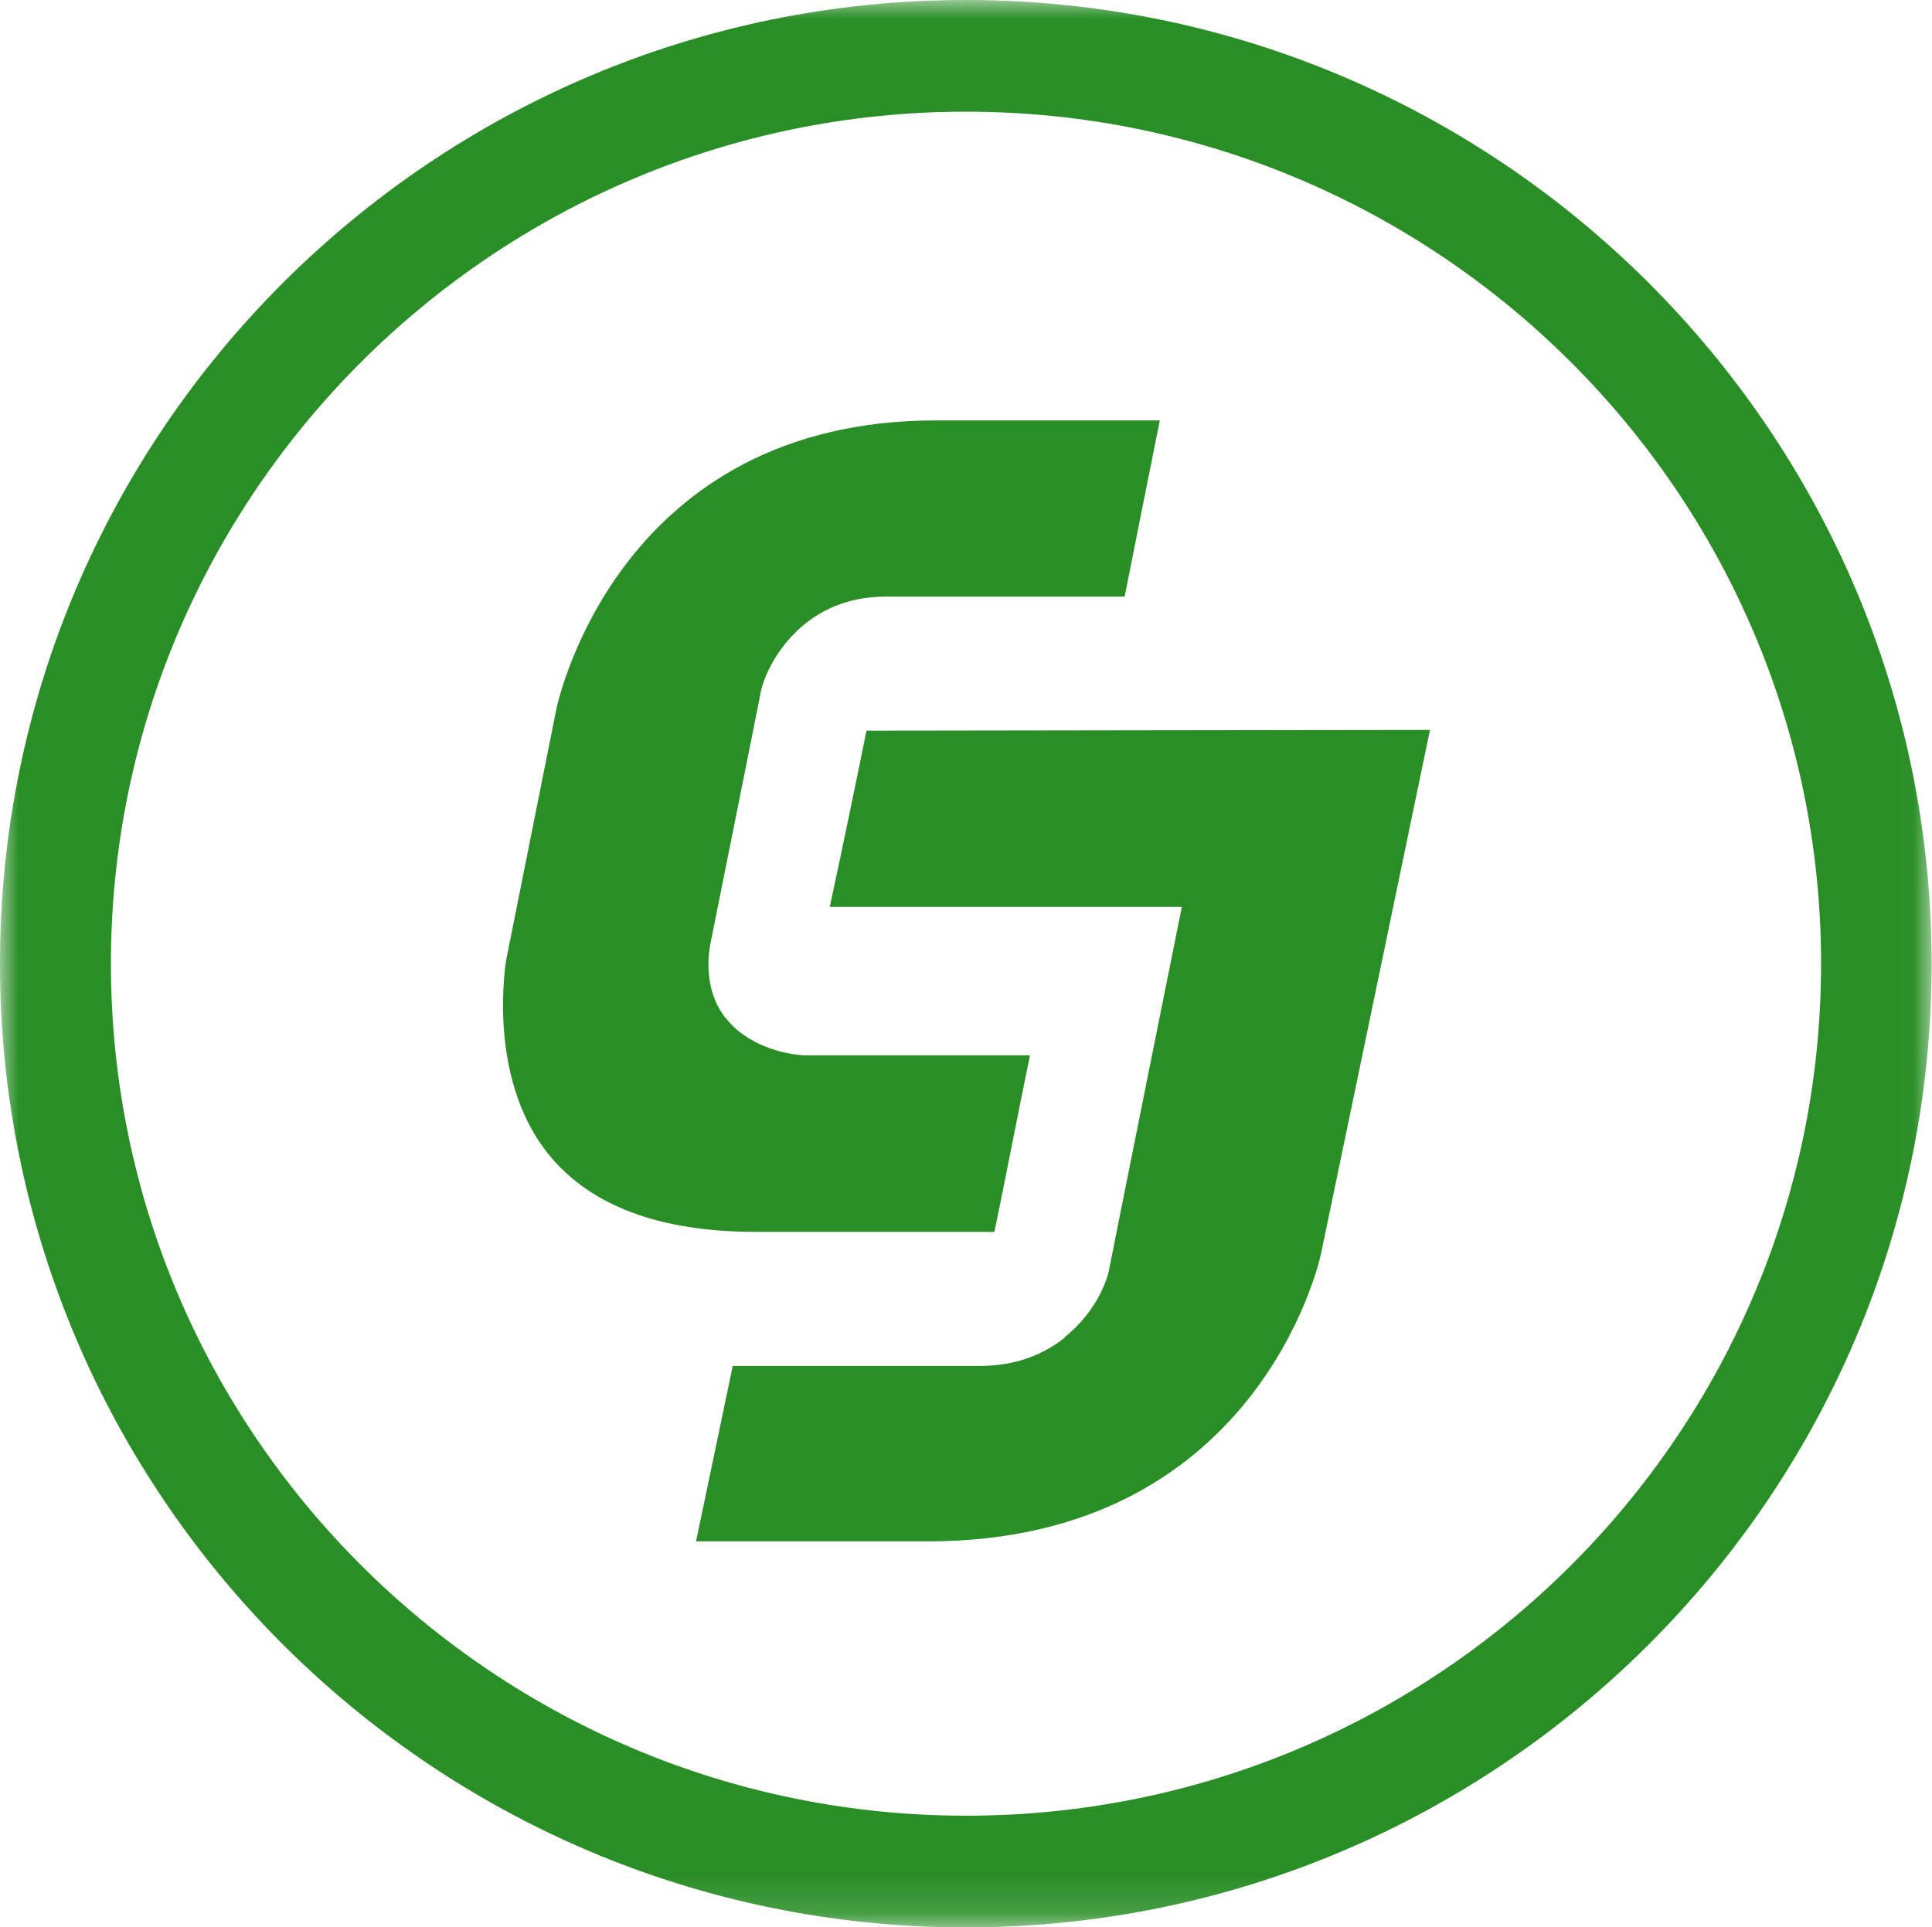 <?xml version="1.0" encoding="UTF-8"?>
<svg id="Layer_2" xmlns="http://www.w3.org/2000/svg" xmlns:xlink="http://www.w3.org/1999/xlink" viewBox="0 0 49.99 49.88">
  <defs>
    <style>
      .cls-1 {
        mask: url(#mask);
      }

      .cls-2 {
        fill: #fff;
      }

      .cls-2, .cls-3 {
        fill-rule: evenodd;
      }

      .cls-3 {
        fill: #298e26;
      }
    </style>
    <mask id="mask" x="0" y="0" width="49.99" height="49.88" maskUnits="userSpaceOnUse">
      <g id="mask-2">
        <polygon id="path-1" class="cls-2" points="0 0 49.99 0 49.99 49.88 0 49.88 0 0"/>
      </g>
    </mask>
  </defs>
  <g id="Layer_1-2" data-name="Layer_1">
    <g id="Symbols">
      <g id="footer_x2F_dark_x5F_icons_x5F_fill">
        <g id="Group-12">
          <g id="Page-1">
            <g id="Group-21">
              <g class="cls-1">
                <path id="Fill-19" class="cls-3" d="M24.99,2.89C12.8,2.89,2.87,12.78,2.87,24.94s9.93,22.05,22.13,22.05,22.12-9.89,22.12-22.05S37.19,2.89,24.99,2.89M24.99,49.88C11.21,49.88,0,38.69,0,24.94S11.21,0,24.99,0s24.99,11.19,24.99,24.94-11.21,24.94-24.99,24.94"/>
              </g>
            </g>
            <path id="Fill-22" class="cls-3" d="M21.48,23.47h9.1s-1.89,9.39-1.89,9.43c-.11.46-.46,1.15-1.11,1.68l-.06.06c-.51.4-1.22.71-2.15.71h-6.41c-.2.95-.67,3.2-.95,4.54h6c8.45,0,10.11-7.15,10.17-7.44,0,0,2.41-11.57,2.82-13.56-1.98,0-13.23.02-14.58.02-.19.95-.66,3.22-.95,4.56"/>
            <path id="Fill-24" class="cls-3" d="M25.73,31.88c.2-.95.64-3.21.92-4.57h-5.83c-.13,0-1.03-.06-1.74-.65-.11-.1-.22-.2-.31-.33-.01,0-.02-.01-.03-.03-.55-.73-.4-1.67-.36-1.87,0,0,1.31-6.52,1.31-6.55.11-.46.44-1.13,1.06-1.67l.11-.09c.5-.39,1.17-.68,2.06-.68h6.18c.19-.97.64-3.21.91-4.56h-5.79c-8.15,0-9.75,7.15-9.82,7.45l-1.3,6.5s-.54,3.03,1.1,5.05c1.08,1.33,2.87,2,5.36,2h6.18Z"/>
          </g>
        </g>
      </g>
    </g>
  </g>
</svg>